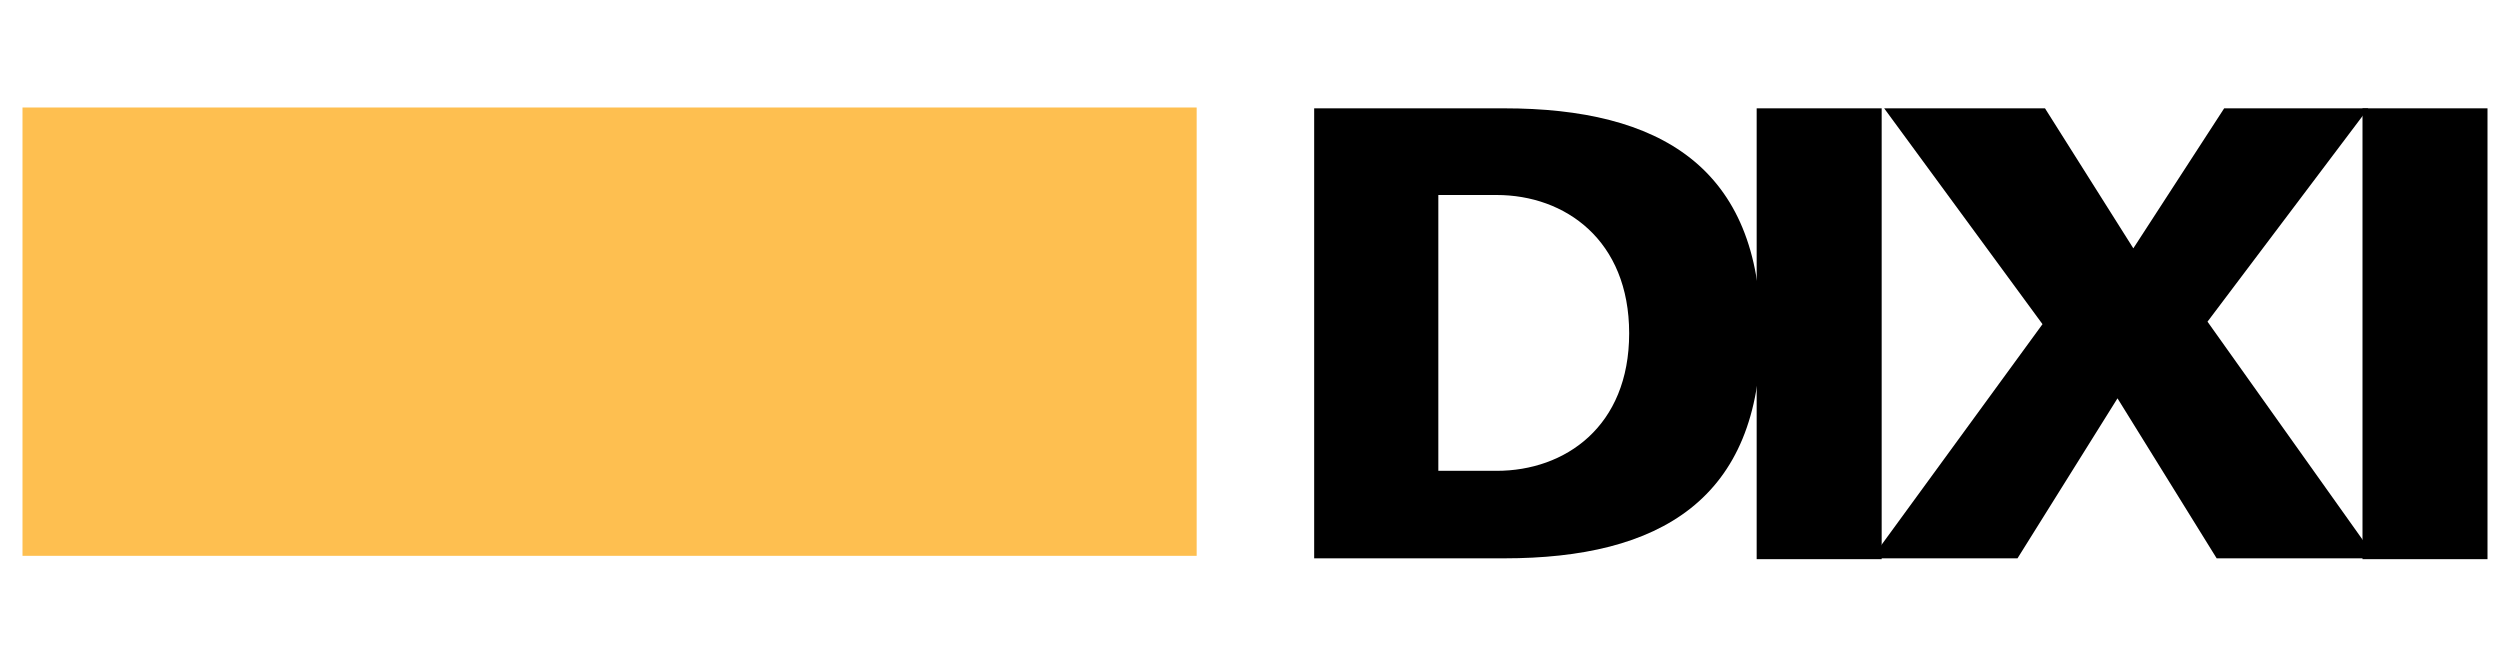 <?xml version="1.0" encoding="utf-8"?>
<!-- Generator: Adobe Illustrator 23.0.6, SVG Export Plug-In . SVG Version: 6.00 Build 0)  -->
<svg version="1.1" id="Layer_1" xmlns="http://www.w3.org/2000/svg" xmlns:xlink="http://www.w3.org/1999/xlink" x="0px" y="0px"
	 viewBox="0 0 300 80" style="enable-background:new 0 0 300 80;" xml:space="preserve">
<style type="text/css">
	.st0{fill:#FEBF50;}
</style>
<g>
	<g>
		<path d="M172.6,23.4h7c8.2,0,15.9,5.4,15.9,16.6c0,11.2-7.7,16.5-15.9,16.5h-7 M157.7,12.9V67h22.8c18.6,0,30.8-7,30.8-27
			c0-20-12.2-27-30.8-27H157.7z"/>
		<rect x="210.8" y="13" width="15" height="54.1"/>
		<polyline points="254.1,47.8 242.1,67 224.6,67 245.1,38.9 226.1,13 245.4,13 256,29.8 266.9,13 284.2,13 264.9,38.6 285.1,67 
			266,67 		"/>
		<rect x="283.5" y="13" width="15" height="54.1"/>
		<rect x="2.7" y="12.9" class="st0" width="140.9" height="53.8"/>
	</g>
</g>
</svg>
